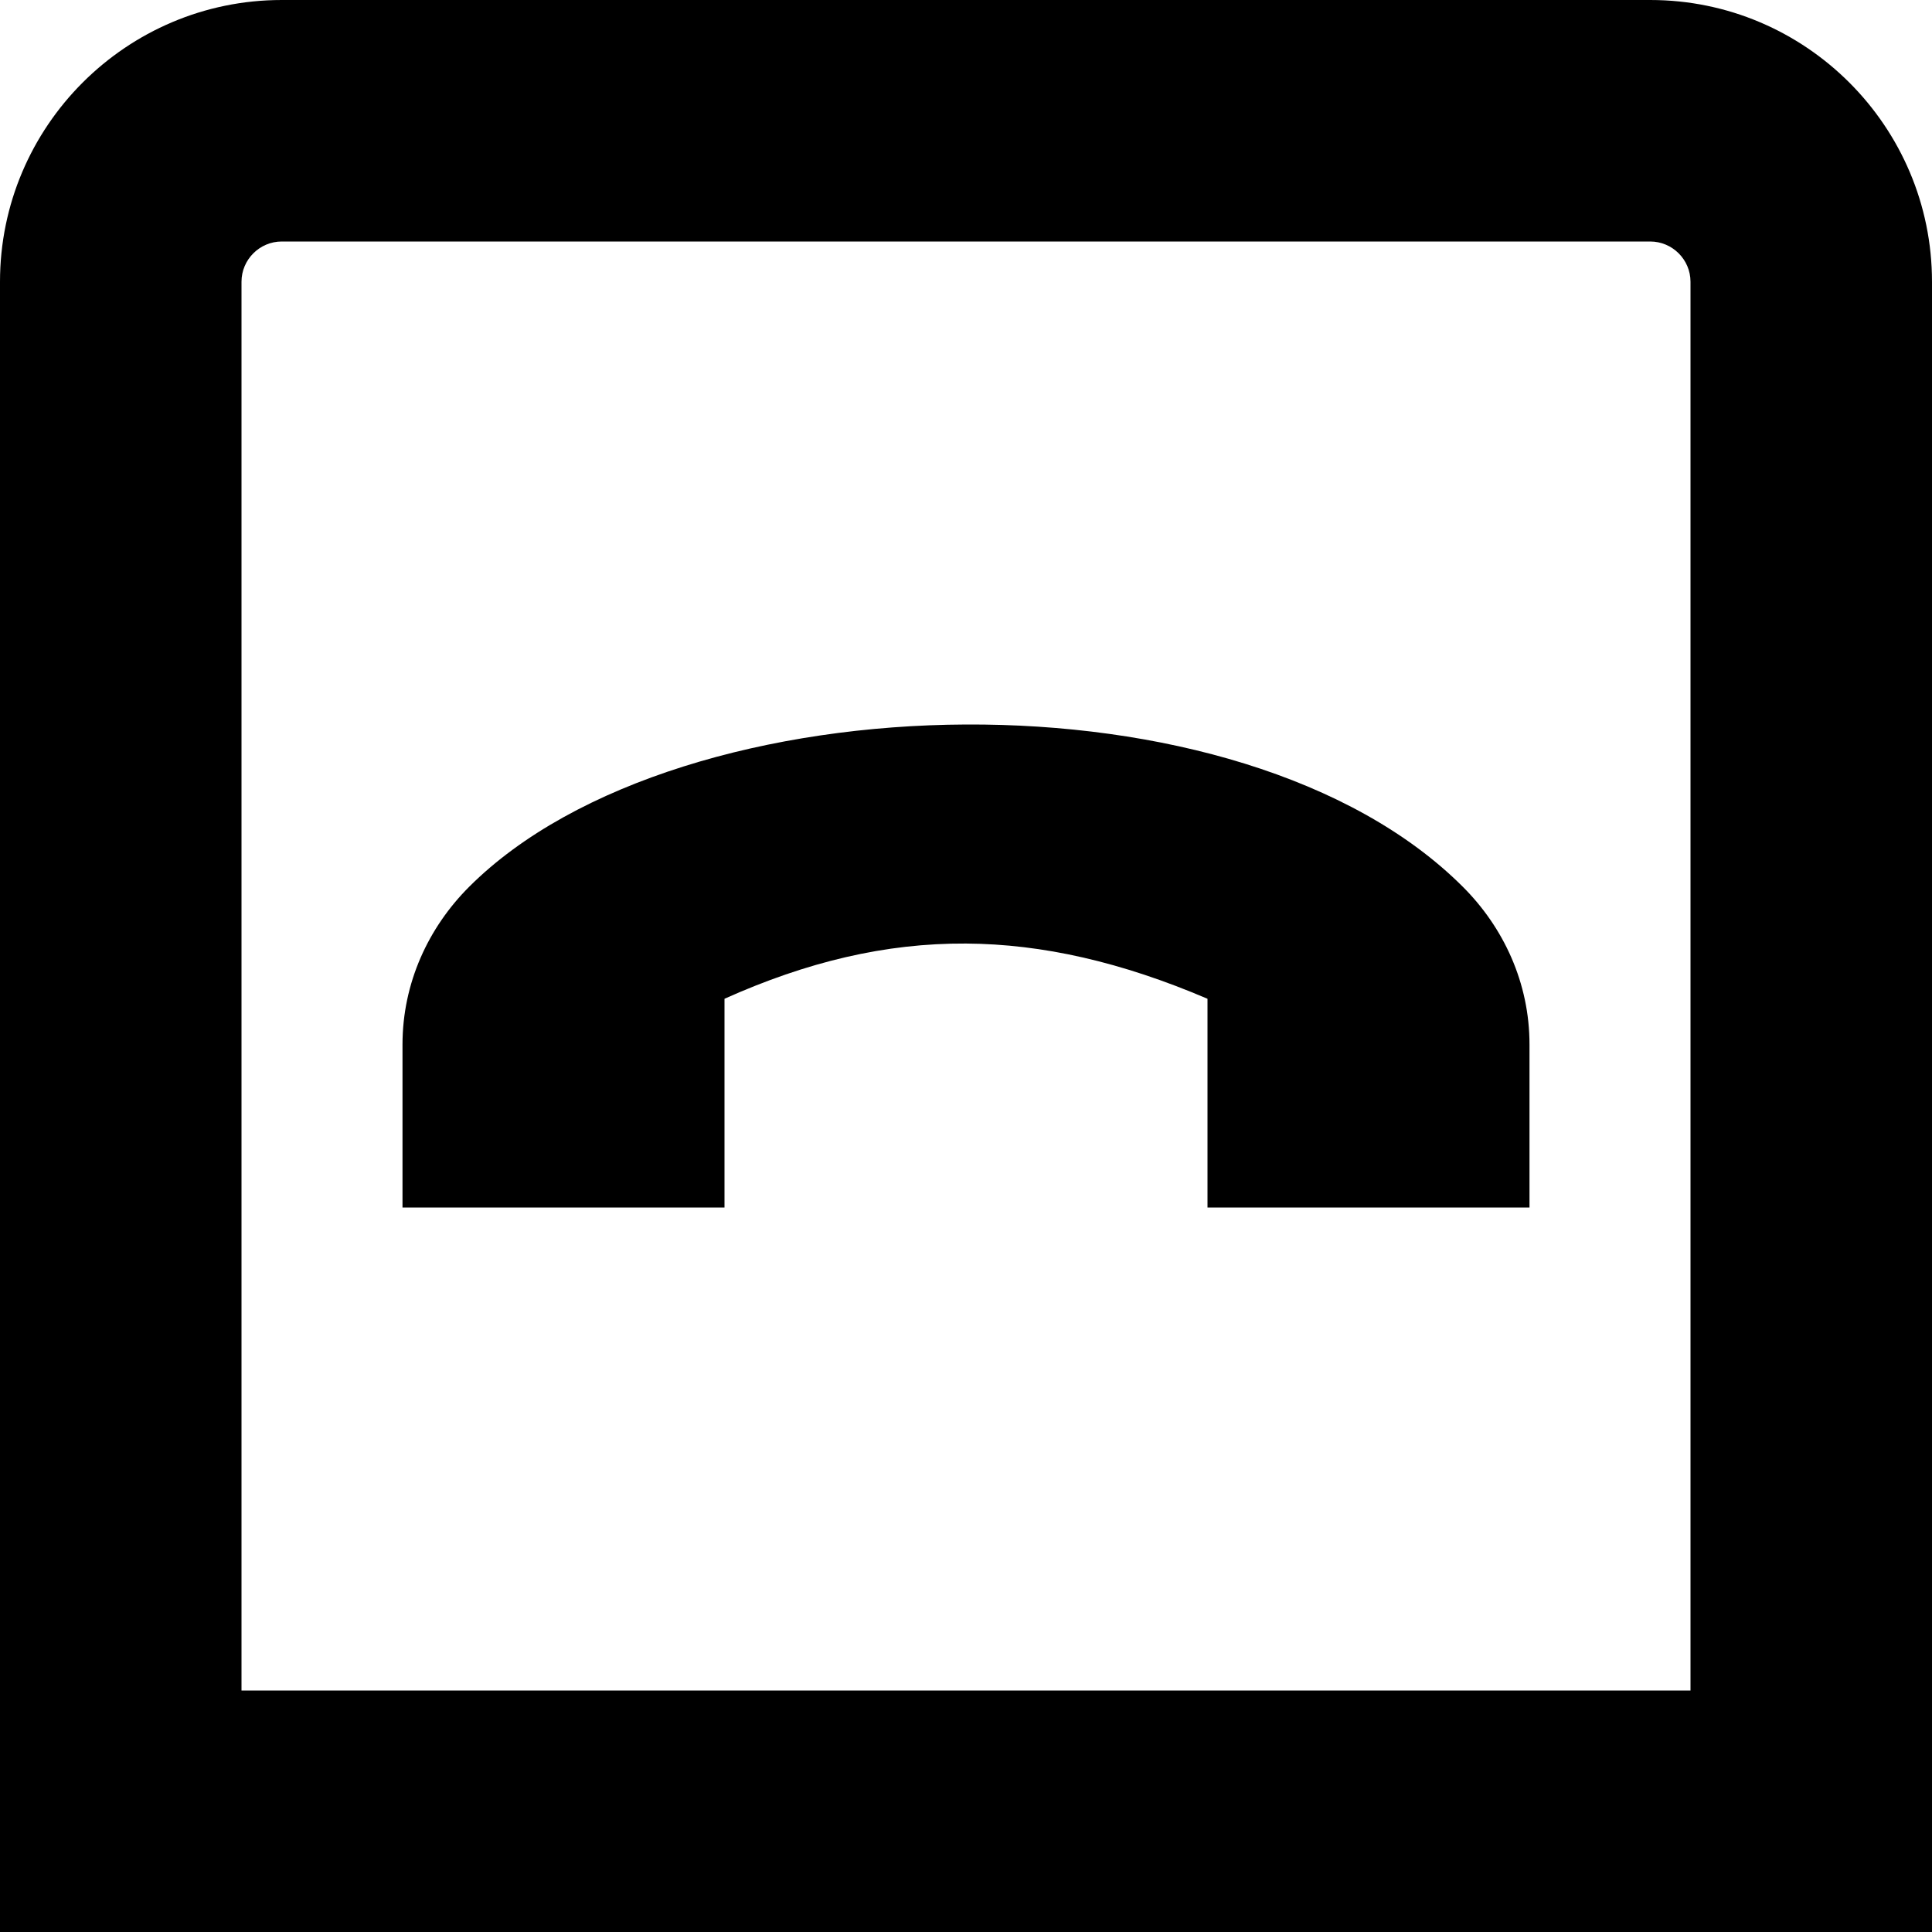 <?xml version="1.0" encoding="UTF-8"?>
<svg xmlns="http://www.w3.org/2000/svg" id="Layer_1" data-name="Layer 1" viewBox="0 0 24 24" width="512" height="512"><path d="m18.173,11.017c.504.504.828,1.192.827,1.96v2.023h-4v-2.593c-1.068-.456-2.047-.68-3-.686-1.003-.006-1.978.228-3,.686v2.593h-4v-2.023c0-.768.323-1.456.827-1.96,1.308-1.308,3.733-2.006,6.173-2.017,2.39-.011,4.793.637,6.173,2.017Zm5.827-7.517v20.5H0V3.5C0,1.57,1.57,0,3.5,0h17c1.93,0,3.5,1.57,3.5,3.5Zm-3,0c0-.275-.225-.5-.5-.5H3.5c-.275,0-.5.225-.5.5v17.5h18V3.5Z"/></svg>
